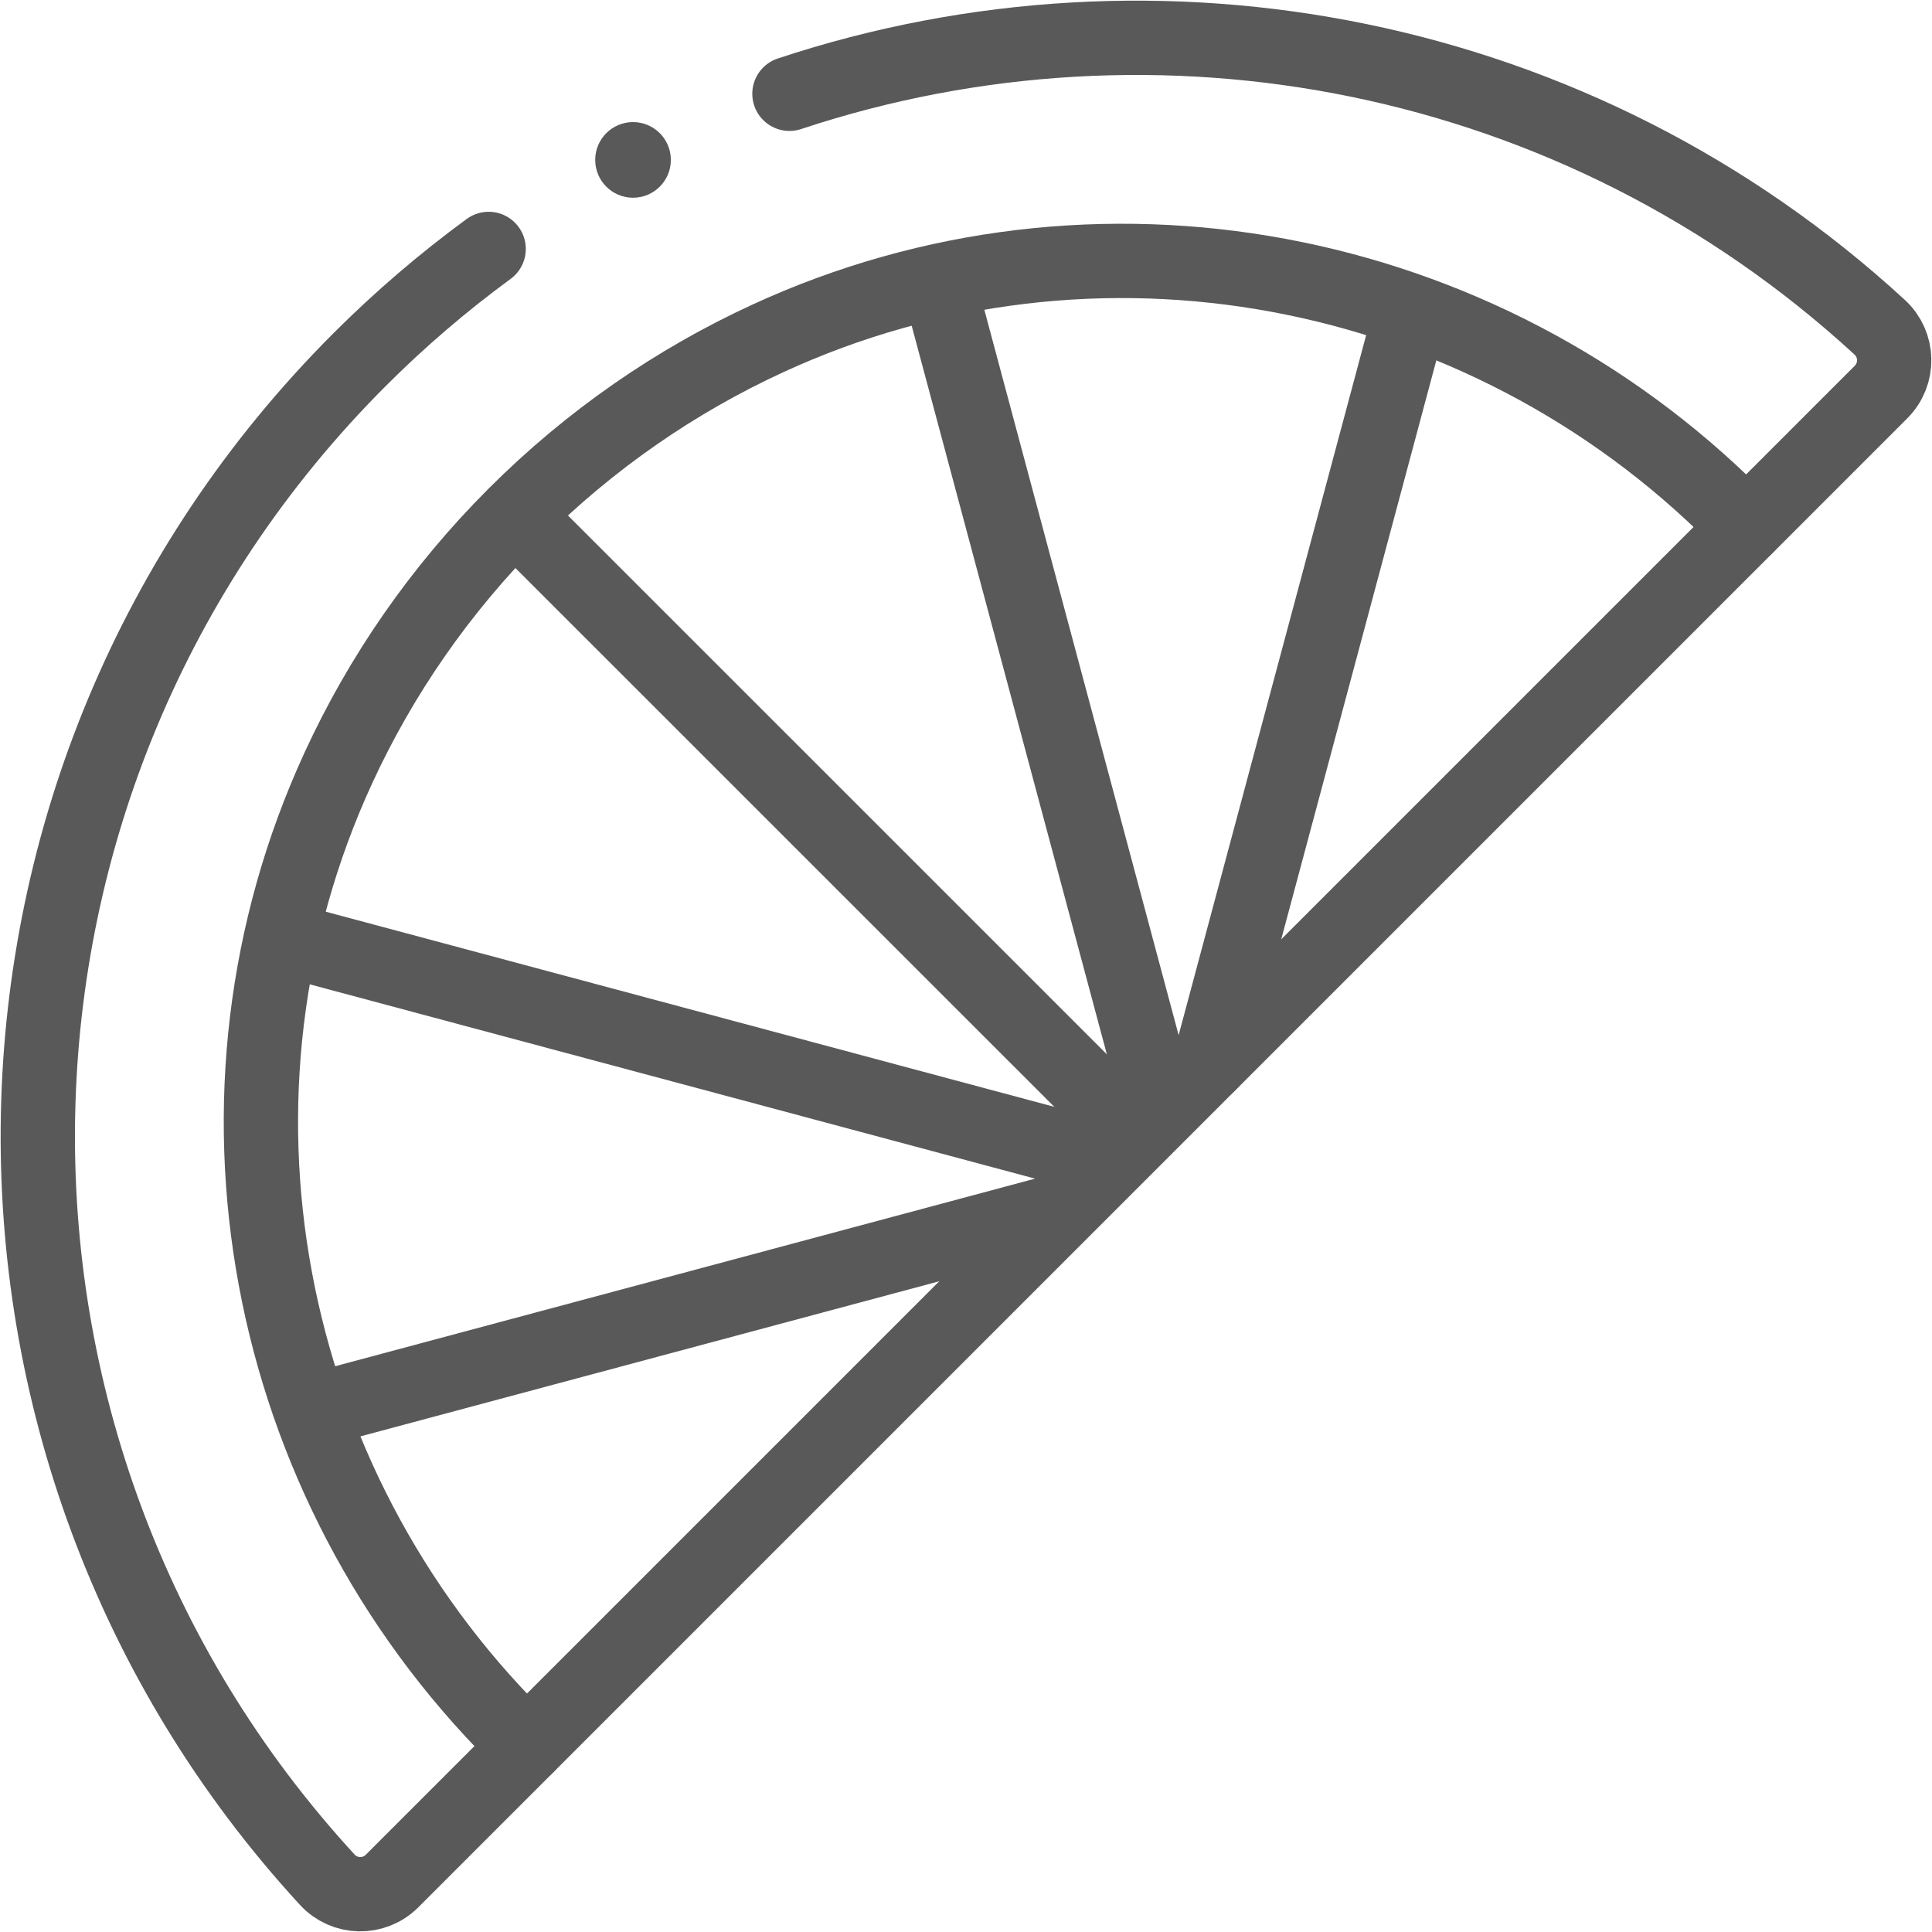 <svg width="26" height="26" viewBox="0 0 26 26" fill="none" xmlns="http://www.w3.org/2000/svg">
<g clip-path="url(#clip0_136_105)">
<path d="M6.576 3.35C5.969 3.795 5.388 4.291 4.839 4.84C-0.786 10.465 -0.931 19.496 4.405 25.297C4.637 25.549 5.032 25.557 5.275 25.315L25.315 5.275C25.557 5.032 25.549 4.637 25.297 4.405C21.231 0.665 15.579 -0.382 10.624 1.262" stroke="#595959" stroke-miterlimit="10" stroke-linecap="round" stroke-linejoin="round"/>
<path d="M7.088 23.501L6.947 23.359C3.521 19.934 2.527 14.728 4.556 10.329C5.124 9.097 5.915 7.943 6.929 6.929C7.943 5.915 9.097 5.124 10.329 4.556C14.728 2.527 19.934 3.521 23.359 6.947L23.501 7.088" stroke="#595959" stroke-miterlimit="10" stroke-linecap="round" stroke-linejoin="round"/>
<path d="M15.129 15.129L7.107 7.108" stroke="#595959" stroke-miterlimit="10" stroke-linecap="round" stroke-linejoin="round"/>
<path d="M14.707 15.552L3.903 12.658" stroke="#595959" stroke-miterlimit="10" stroke-linecap="round" stroke-linejoin="round"/>
<path d="M14.237 16.297L4.319 18.955" stroke="#595959" stroke-miterlimit="10" stroke-linecap="round" stroke-linejoin="round"/>
<path d="M18.954 4.319L16.277 14.312" stroke="#595959" stroke-miterlimit="10" stroke-linecap="round" stroke-linejoin="round"/>
<path d="M12.658 3.903L15.552 14.707" stroke="#595959" stroke-miterlimit="10" stroke-linecap="round" stroke-linejoin="round"/>
<circle cx="8.519" cy="2.152" r="0.509" fill="#595959"/>
</g>
<defs>
<clipPath id="clip0_136_105">
<rect width="26" height="26" fill="white"/>
</clipPath>
</defs>
</svg>
